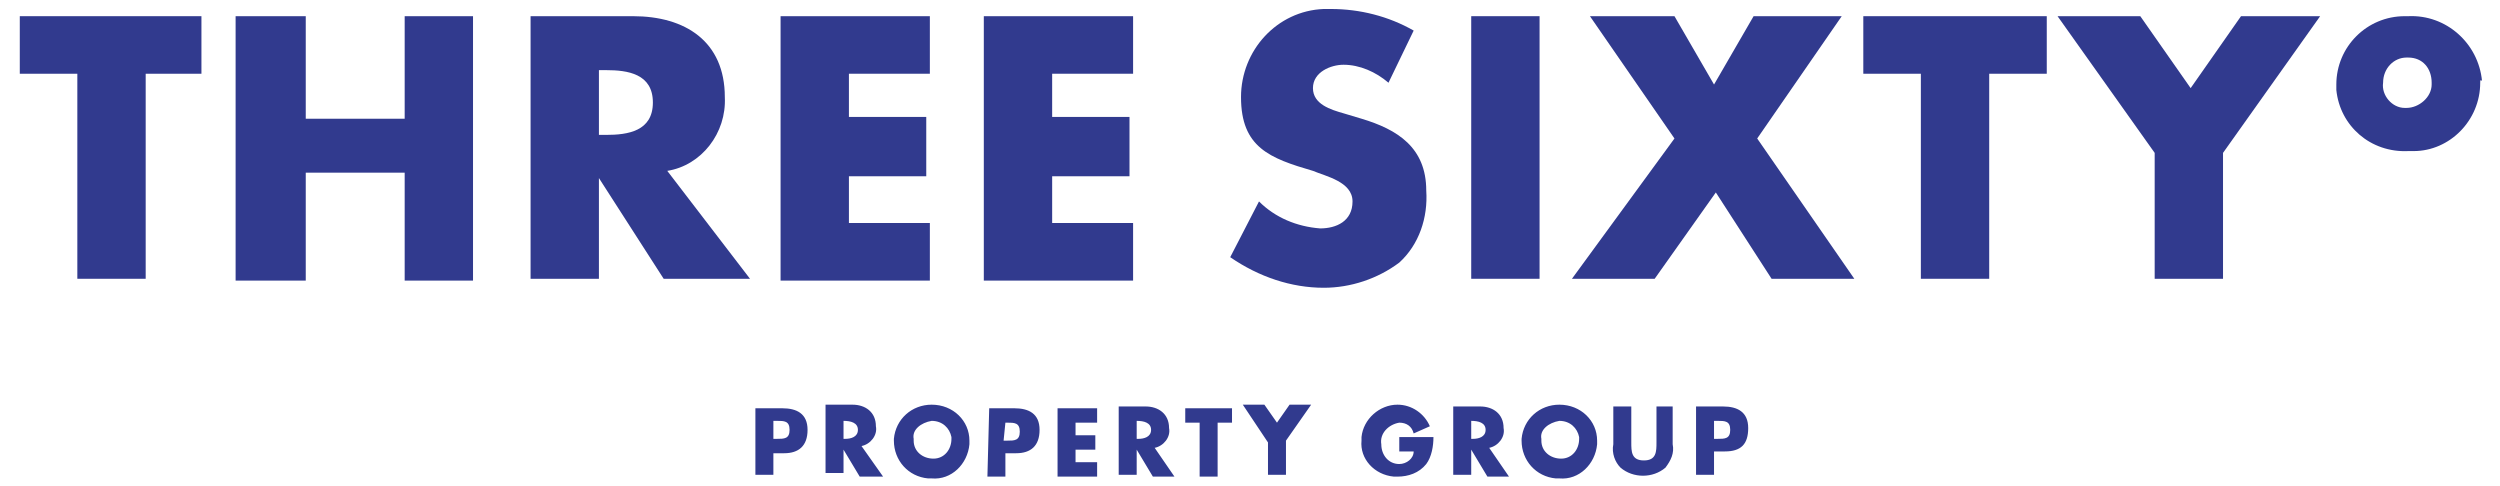 <?xml version="1.0" encoding="UTF-8"?> <svg xmlns="http://www.w3.org/2000/svg" xmlns:xlink="http://www.w3.org/1999/xlink" version="1.1" id="Layer_1" x="0px" y="0px" viewBox="0 0 139 27" style="enable-background:new 0 0 139 27;" xml:space="preserve"> <style type="text/css"> .st0{fill:#313A8E;} </style> <g id="Layer_2_00000114038934588079677350000010520938001939195791_"> <g id="Layer_1-2"> <g id="Group_544"> <path id="Path_304" class="st0" d="M1.1,0.9v3.2h3.2v11.4h3.8V4.1h3.1V0.9H1.1z"></path> <path id="Path_305" class="st0" d="M22.5,0.9v5.7h-5.5V0.9h-3.9v14.7h3.9v-6h5.5v6h3.8V0.9H22.5z"></path> <g id="Group_359"> <path id="Path_306" class="st0" d="M41.7,15.5h-4.8l-3.6-5.6l0,0v5.6h-3.8V0.9h5.7c2.9,0,5.1,1.4,5.1,4.5c0.1,2-1.3,3.8-3.2,4.1 L41.7,15.5z M33.3,7.5h0.4c1.2,0,2.6-0.2,2.6-1.8s-1.4-1.8-2.6-1.8h-0.4V7.5z"></path> </g> <path id="Path_308" class="st0" d="M43.4,0.9v14.7h8.3v-3.2h-4.5V9.8h4.3V6.5h-4.3V4.1h4.5V0.9H43.4z"></path> <path id="Path_309" class="st0" d="M54.7,0.9v14.7h8.3v-3.2h-4.5V9.8h4.3V6.5h-4.3V4.1h4.5V0.9H54.7z"></path> <g id="Group_363"> <path id="Path_310" class="st0" d="M77.2,4.6c-0.7-0.6-1.6-1-2.5-1C74,3.6,73,4,73,4.9s1,1.2,1.7,1.4l1,0.3c2,0.6,3.6,1.6,3.6,4 c0.1,1.5-0.4,3-1.5,4c-1.2,0.9-2.7,1.4-4.2,1.4c-1.8,0-3.6-0.6-5.2-1.7l1.6-3.1c0.9,0.9,2.1,1.4,3.4,1.5c0.9,0,1.8-0.4,1.8-1.5 s-1.5-1.4-2.2-1.7c-2.4-0.7-4-1.3-4-4.1C69,2.8,71,0.6,73.6,0.5h0.4c1.6,0,3.2,0.4,4.6,1.2L77.2,4.6z"></path> </g> <path id="Path_312" class="st0" d="M81.8,15.5h3.8V0.9h-3.8V15.5z"></path> <path id="Path_313" class="st0" d="M97.5,0.9l-2.2,3.8l-2.2-3.8h-4.7l4.7,6.8l-5.7,7.8H92l3.4-4.8l3.1,4.8h4.6l-5.4-7.8l4.7-6.8 H97.5z"></path> <path id="Path_314" class="st0" d="M103.6,0.9v3.2h3.2v11.4h3.8V4.1h3.2V0.9H103.6z"></path> <path id="Path_315" class="st0" d="M124.6,0.9l-2.8,4l-2.8-4h-4.6l5.4,7.6v7h3.8v-7l5.4-7.6H124.6z"></path> <g id="Group_368"> <path id="Path_316" class="st0" d="M137.9,4.6c0,2.1-1.7,3.8-3.7,3.8h-0.3c-2.1,0.1-3.8-1.4-4-3.4c0-0.1,0-0.2,0-0.3 c0-2.1,1.7-3.8,3.8-3.8h0.2c2.1-0.1,3.9,1.5,4.1,3.6C137.9,4.4,137.9,4.5,137.9,4.6 M132.5,4.6c-0.1,0.7,0.5,1.4,1.2,1.4 c0,0,0,0,0,0h0.1c0.7,0,1.4-0.6,1.4-1.3V4.6c0-0.8-0.5-1.4-1.3-1.4c0,0,0,0,0,0h-0.1C133.1,3.2,132.5,3.8,132.5,4.6 C132.5,4.5,132.5,4.5,132.5,4.6C132.5,4.6,132.5,4.6,132.5,4.6"></path> </g> <g id="Group_369"> <path id="Path_317" class="st0" d="M42,26.4h1v-1.2h0.6c0.8,0,1.3-0.4,1.3-1.3s-0.6-1.2-1.4-1.2H42V26.4z M43,23.4h0.2 c0.4,0,0.7,0,0.7,0.5s-0.3,0.5-0.7,0.5H43V23.4z M47.9,24.8c0.5-0.1,0.9-0.6,0.8-1.1c0-0.8-0.6-1.2-1.3-1.2h-1.5v3.8h1V25l0,0 l0.9,1.5h1.3L47.9,24.8z M46.9,23.4L46.9,23.4c0.4,0,0.8,0.1,0.8,0.5s-0.4,0.5-0.7,0.5h-0.1V23.4z M51.8,22.5 c-1.1,0-2,0.8-2.1,1.9c0,0,0,0.1,0,0.1l0,0c0,1.1,0.8,2,1.9,2.1c0,0,0,0,0,0h0.2c1.1,0.1,2-0.8,2.1-1.9c0,0,0,0,0,0v-0.2 C53.9,23.4,53,22.5,51.8,22.5C51.9,22.5,51.8,22.5,51.8,22.5L51.8,22.5 M51.8,23.4c0.6,0,1,0.4,1.1,0.9c0,0,0,0,0,0.1 c0,0.6-0.4,1.1-1,1.1l0,0c-0.6,0-1.1-0.4-1.1-1c0,0,0,0,0-0.1l0,0C50.7,23.9,51.2,23.5,51.8,23.4C51.8,23.5,51.8,23.5,51.8,23.4 M54.9,26.5h1v-1.3h0.6c0.8,0,1.3-0.4,1.3-1.3s-0.6-1.2-1.4-1.2H55L54.9,26.5z M55.9,23.5h0.1c0.4,0,0.7,0,0.7,0.5 s-0.3,0.5-0.7,0.5h-0.2L55.9,23.5z M61,23.5v-0.8h-2.2v3.8H61v-0.8h-1.2V25h1.1v-0.8h-1.1v-0.7L61,23.5z M64.2,24.9 c0.5-0.1,0.9-0.6,0.8-1.1c0-0.8-0.6-1.2-1.3-1.2h-1.5v3.8h1V25l0,0l0.9,1.5h1.2L64.2,24.9z M63.2,23.4L63.2,23.4 c0.4,0,0.8,0.1,0.8,0.5s-0.4,0.5-0.7,0.5h-0.1V23.4z M67.7,23.5h0.8v-0.8h-2.6v0.8h0.8v3h1L67.7,23.5z M70.5,24.6v1.8h1v-1.9 l1.4-2h-1.2l-0.7,1l-0.7-1h-1.2L70.5,24.6z M77.8,24.3v0.8h0.8c0,0.4-0.4,0.7-0.8,0.7c0,0,0,0,0,0l0,0c-0.6,0-1-0.5-1-1.1 c0,0,0,0,0,0l0,0c-0.1-0.6,0.4-1.1,1-1.2c0,0,0,0,0,0l0,0c0.4,0,0.7,0.2,0.8,0.6l0.9-0.4c-0.3-0.7-1-1.2-1.8-1.2 c-1,0-1.9,0.8-2,1.8v0.2c-0.1,1,0.7,1.9,1.8,2c0,0,0,0,0,0c0.1,0,0.1,0,0.2,0c0.6,0,1.2-0.2,1.6-0.7c0.3-0.4,0.4-1,0.4-1.5 L77.8,24.3z M82.8,24.9c0.5-0.1,0.9-0.6,0.8-1.1c0-0.8-0.6-1.2-1.3-1.2h-1.5v3.8h1V25l0,0l0.9,1.5h1.2L82.8,24.9z M81.8,23.4 L81.8,23.4c0.4,0,0.8,0.1,0.8,0.5s-0.4,0.5-0.7,0.5h-0.1V23.4z M86.7,22.5c-1.1,0-2,0.8-2.1,1.9c0,0,0,0.1,0,0.1l0,0 c0,1.1,0.8,2,1.9,2.1c0,0,0,0,0,0c0,0,0.1,0,0.2,0c1.1,0.1,2-0.8,2.1-1.9c0,0,0,0,0,0v-0.2C88.8,23.4,87.9,22.5,86.7,22.5 C86.8,22.5,86.7,22.5,86.7,22.5L86.7,22.5 M86.7,23.4c0.6,0,1,0.4,1.1,0.9c0,0,0,0,0,0.1c0,0.6-0.4,1.1-1,1.1l0,0 c-0.6,0-1.1-0.4-1.1-1c0,0,0,0,0-0.1l0,0C85.6,23.9,86.1,23.5,86.7,23.4C86.7,23.5,86.7,23.5,86.7,23.4 M92.1,22.6v2 c0,0.5,0,1-0.7,1s-0.7-0.5-0.7-1v-2h-1v2.1c-0.1,0.5,0.1,1,0.4,1.3c0.7,0.6,1.8,0.6,2.5,0c0.3-0.4,0.5-0.8,0.4-1.3v-2.1 L92.1,22.6z M94.3,26.4h1v-1.3h0.6c0.9,0,1.3-0.4,1.3-1.3s-0.6-1.2-1.4-1.2h-1.5L94.3,26.4z M95.3,23.4h0.2c0.4,0,0.7,0,0.7,0.5 s-0.3,0.5-0.7,0.5h-0.2V23.4z"></path> </g> </g> </g> </g> </svg> 